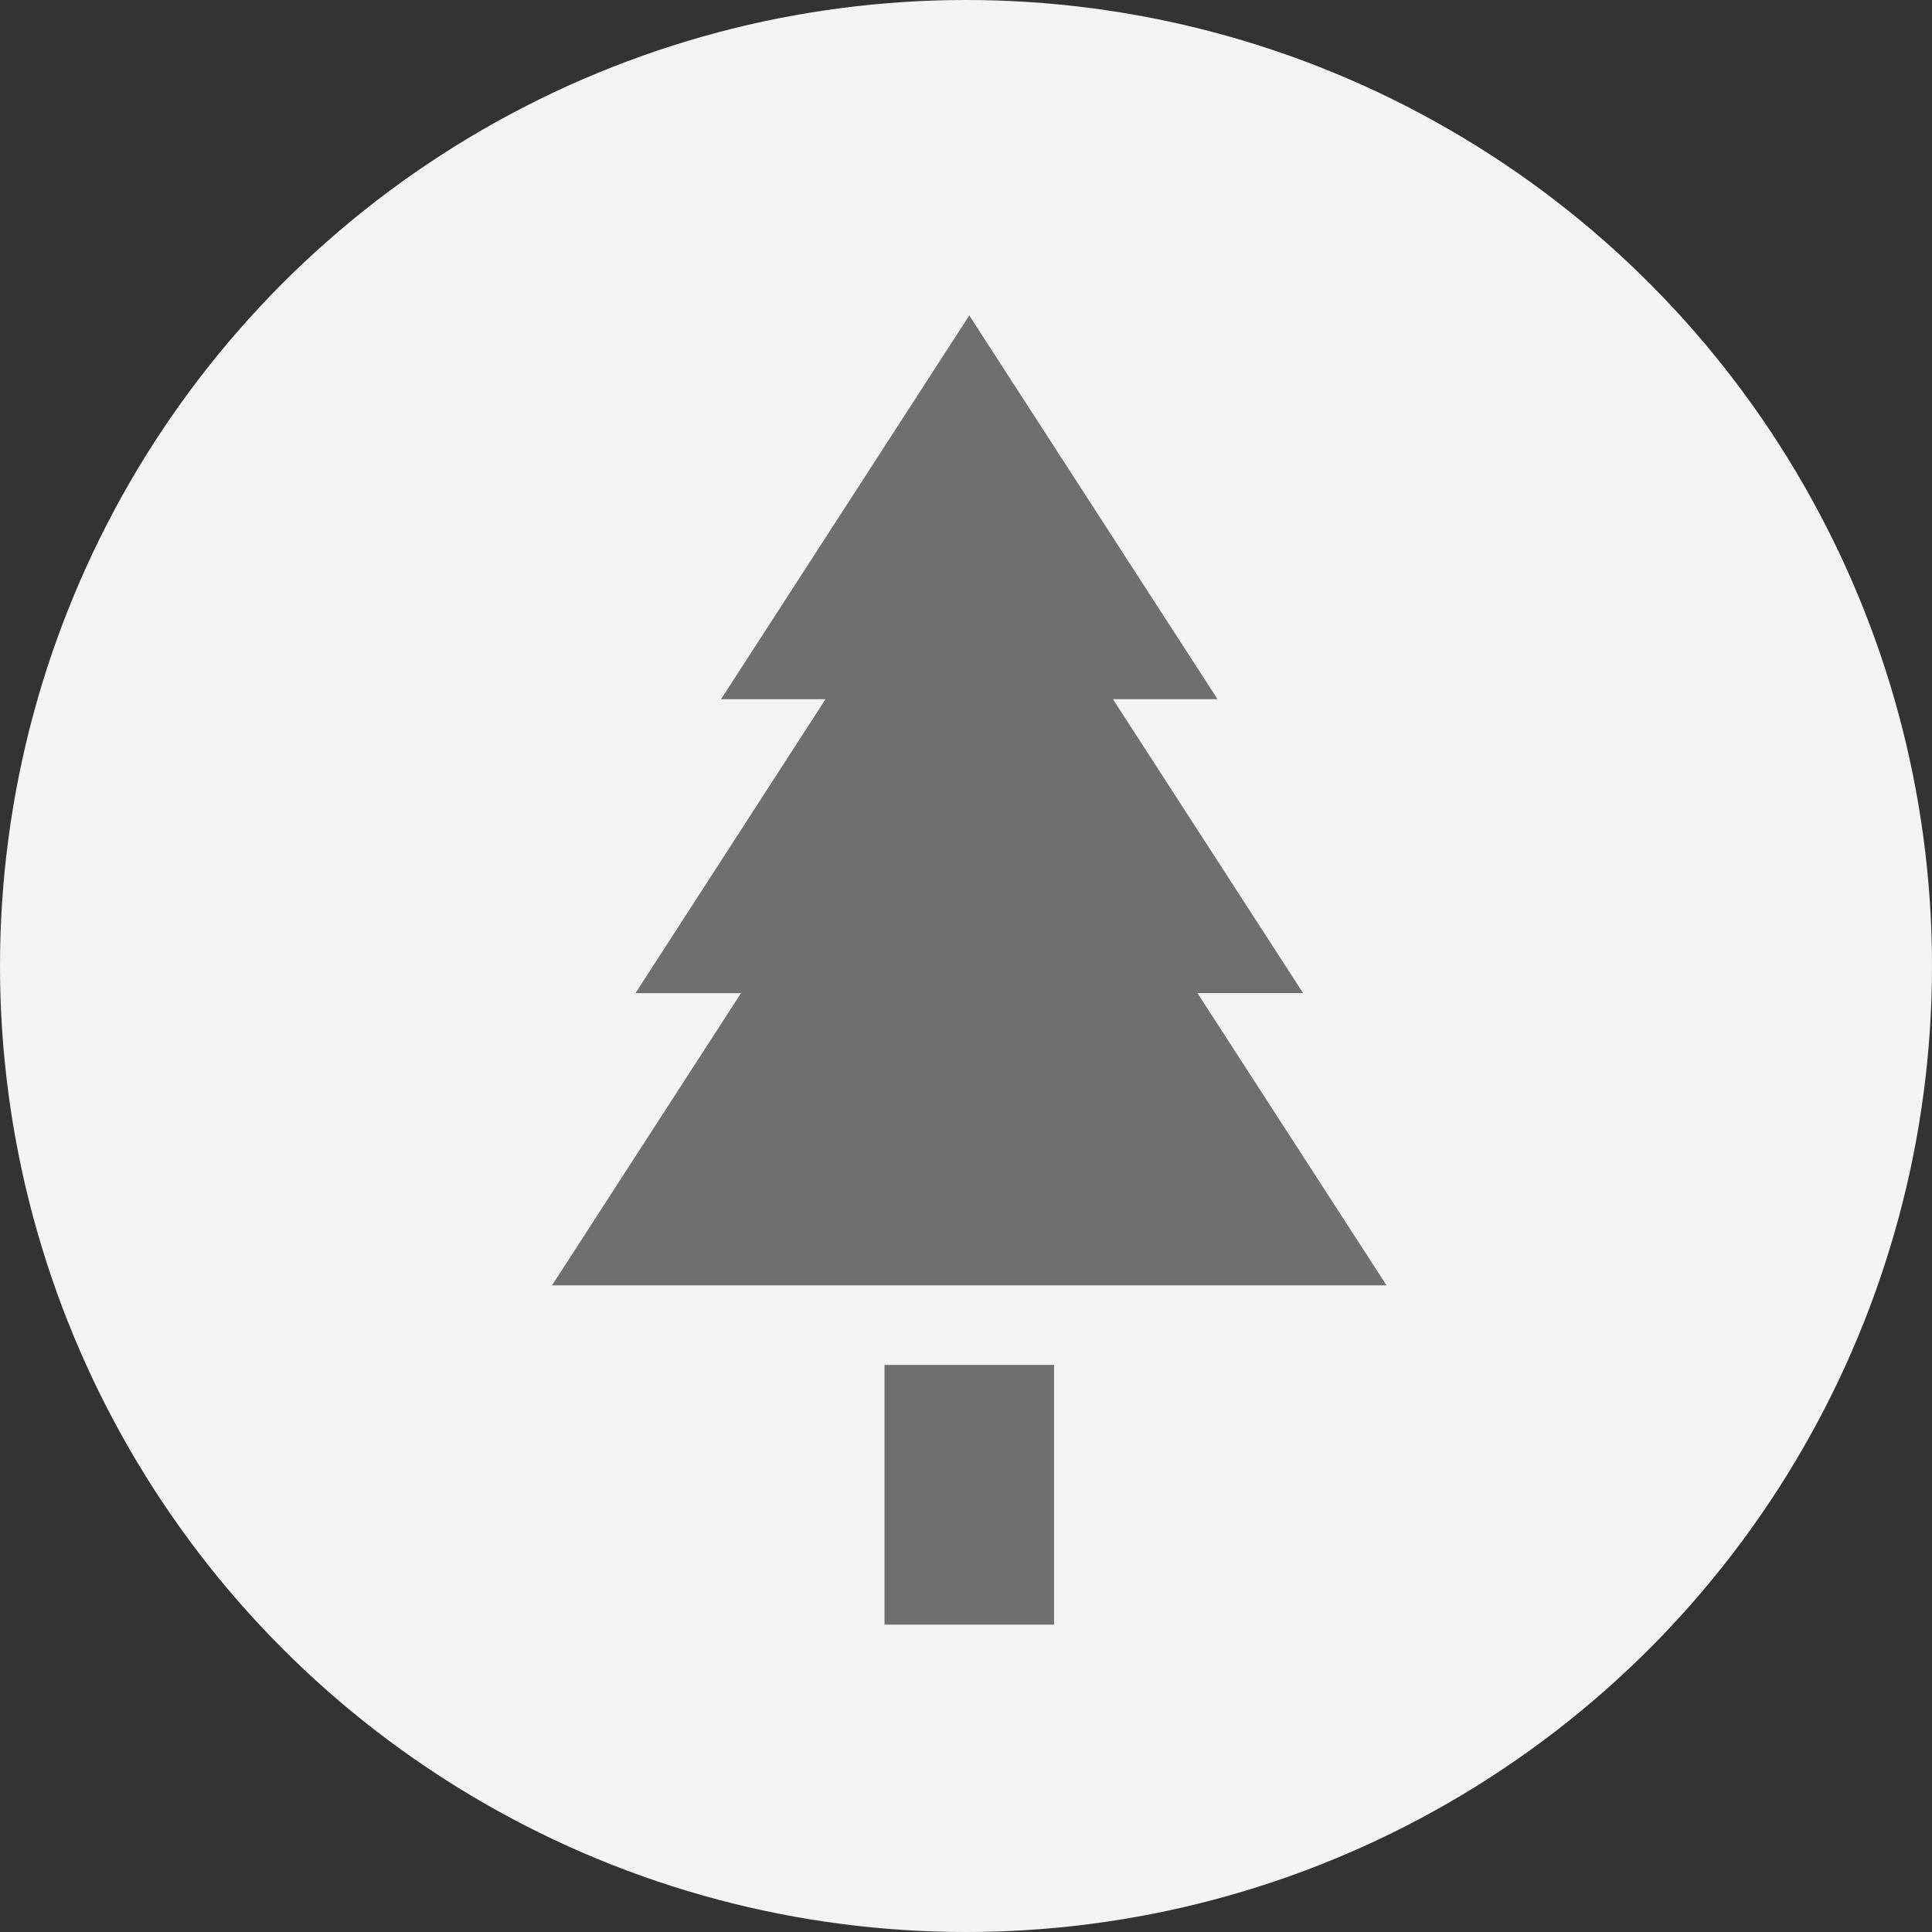 <svg xmlns="http://www.w3.org/2000/svg" width="98" height="98" viewBox="0 0 98 98">
  <rect x="0" y="0" width="98" height="98" fill="#333333" stroke="none"/>
  <g id="グループ_5474" data-name="グループ 5474" transform="translate(-505 -829)">
    <circle id="楕円形_62" data-name="楕円形 62" cx="49" cy="49" r="49" transform="translate(505 829)" fill="#f3f3f3"/>
    <g id="三角の木" transform="translate(440.187 845)">
      <path id="パス_409" data-name="パス 409" d="M135.145,49.2l-9.592-14.827h5.358l-9.645-14.908h5.306L113.979,0,101.386,19.468h5.3L97.047,34.376H102.4L92.813,49.2Z" fill="#6f6f6f"/>
      <rect id="長方形_648" data-name="長方形 648" width="8.601" height="13.173" transform="translate(109.679 53.236)" fill="#6f6f6f"/>
    </g>
  </g>
</svg>
